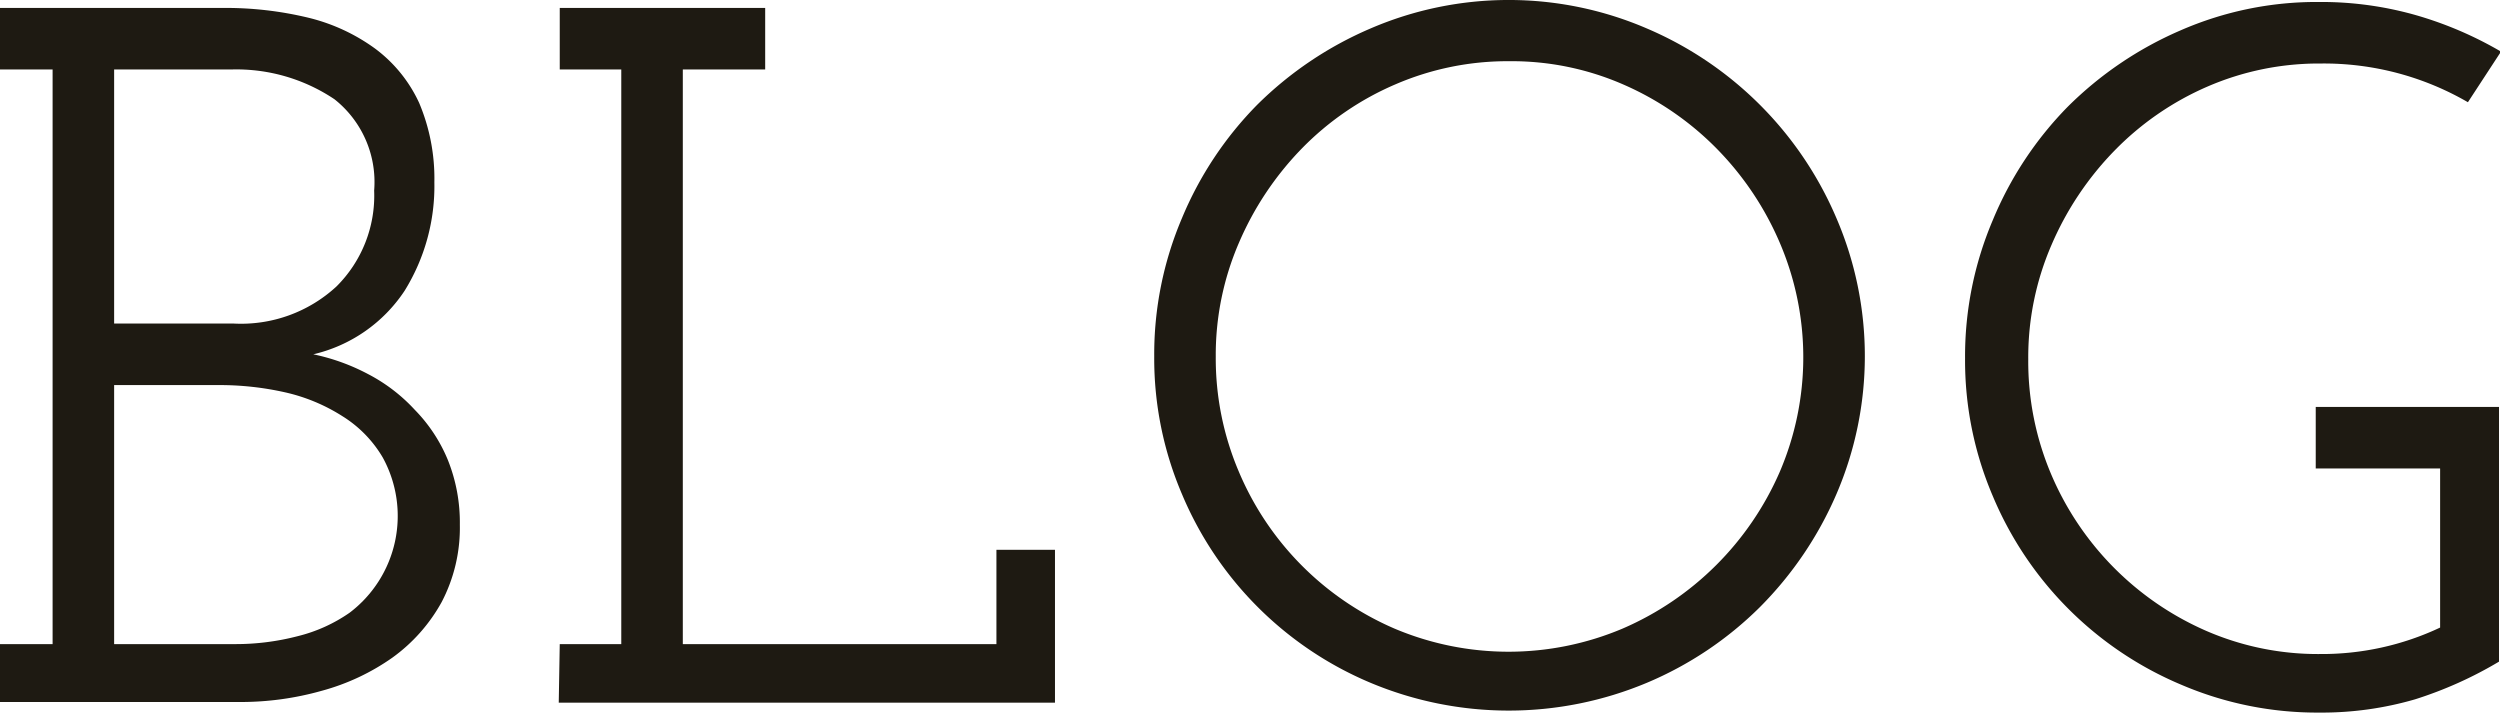 <svg xmlns="http://www.w3.org/2000/svg" width="75.57" height="21.54" viewBox="0 0 75.57 21.54"><defs><style>.cls-1{fill:#1e1a12;}</style></defs><title>h2_blog</title><g id="レイヤー_2" data-name="レイヤー 2"><g id="ナビ"><g id="レイヤー_16" data-name="レイヤー 16"><path class="cls-1" d="M0,19.47H1.59V2.1H0V.24H6.72a10.65,10.65,0,0,1,2.62.3,5.72,5.72,0,0,1,2,.93,4.27,4.27,0,0,1,1.33,1.64,5.87,5.87,0,0,1,.46,2.4,6,6,0,0,1-.9,3.28,4.55,4.55,0,0,1-2.76,1.92,6.23,6.23,0,0,1,1.66.6,5.14,5.14,0,0,1,1.41,1.08,4.73,4.73,0,0,1,1,1.52,5.06,5.06,0,0,1,.36,1.95,4.84,4.84,0,0,1-.55,2.34,5.11,5.11,0,0,1-1.49,1.68,6.78,6.78,0,0,1-2.13,1,9,9,0,0,1-2.49.34H0ZM3.45,2.1V9.78H7.06a4.25,4.25,0,0,0,3.11-1.12,3.87,3.87,0,0,0,1.14-2.9A3.19,3.19,0,0,0,10.11,3,5.32,5.32,0,0,0,7,2.1Zm0,9.54v7.83H7.11A7.43,7.43,0,0,0,9,19.23a4.71,4.71,0,0,0,1.57-.71,3.67,3.67,0,0,0,1-4.69,3.64,3.64,0,0,0-1.22-1.25,5.45,5.45,0,0,0-1.73-.72,9,9,0,0,0-2-.22Z"/><path class="cls-1" d="M16.92,19.47h1.86V2.1H16.92V.24h6.21V2.1H20.64V19.47h9.48V16.62h1.77v4.62h-15Z"/><path class="cls-1" d="M34.89,10.77a10.51,10.51,0,0,1,.84-4.18A10.76,10.76,0,0,1,38,3.17,11,11,0,0,1,41.43.86a10.56,10.56,0,0,1,8.35,0,10.85,10.85,0,0,1,5.73,5.73,10.56,10.56,0,0,1,0,8.35,11,11,0,0,1-2.31,3.41,10.76,10.76,0,0,1-3.42,2.29,10.8,10.8,0,0,1-8.35,0,10.65,10.65,0,0,1-5.7-5.7A10.43,10.43,0,0,1,34.89,10.77Zm1.86,0a8.74,8.74,0,0,0,.69,3.47A8.95,8.95,0,0,0,42.15,19a8.85,8.85,0,0,0,6.9,0,9.12,9.12,0,0,0,4.75-4.74,8.79,8.79,0,0,0,0-6.92,9.22,9.22,0,0,0-1.92-2.86,9,9,0,0,0-2.82-1.93,8.42,8.42,0,0,0-3.43-.7,8.55,8.55,0,0,0-3.45.7,8.79,8.79,0,0,0-2.82,1.93,9.37,9.37,0,0,0-1.91,2.86A8.55,8.55,0,0,0,36.75,10.8Z"/><path class="cls-1" d="M75.54,12.3V20A12,12,0,0,1,73,21.14a10.09,10.09,0,0,1-2.89.4,10.43,10.43,0,0,1-4.17-.84,10.65,10.65,0,0,1-5.7-5.7,10.43,10.43,0,0,1-.84-4.17,10.51,10.51,0,0,1,.84-4.18A10.76,10.76,0,0,1,62.5,3.23,11,11,0,0,1,65.91.92,10.27,10.27,0,0,1,70.08.06,10.45,10.45,0,0,1,73,.45a11.25,11.25,0,0,1,2.6,1.11l-1,1.53a8.67,8.67,0,0,0-4.44-1.17,8.47,8.47,0,0,0-3.44.7,8.82,8.82,0,0,0-2.8,1.93,9.37,9.37,0,0,0-1.91,2.86,8.55,8.55,0,0,0-.7,3.45,8.74,8.74,0,0,0,.69,3.47,9,9,0,0,0,4.69,4.74,8.47,8.47,0,0,0,3.44.7,8.38,8.38,0,0,0,3.63-.8V14.16H70V12.3Z"/></g></g></g></svg>